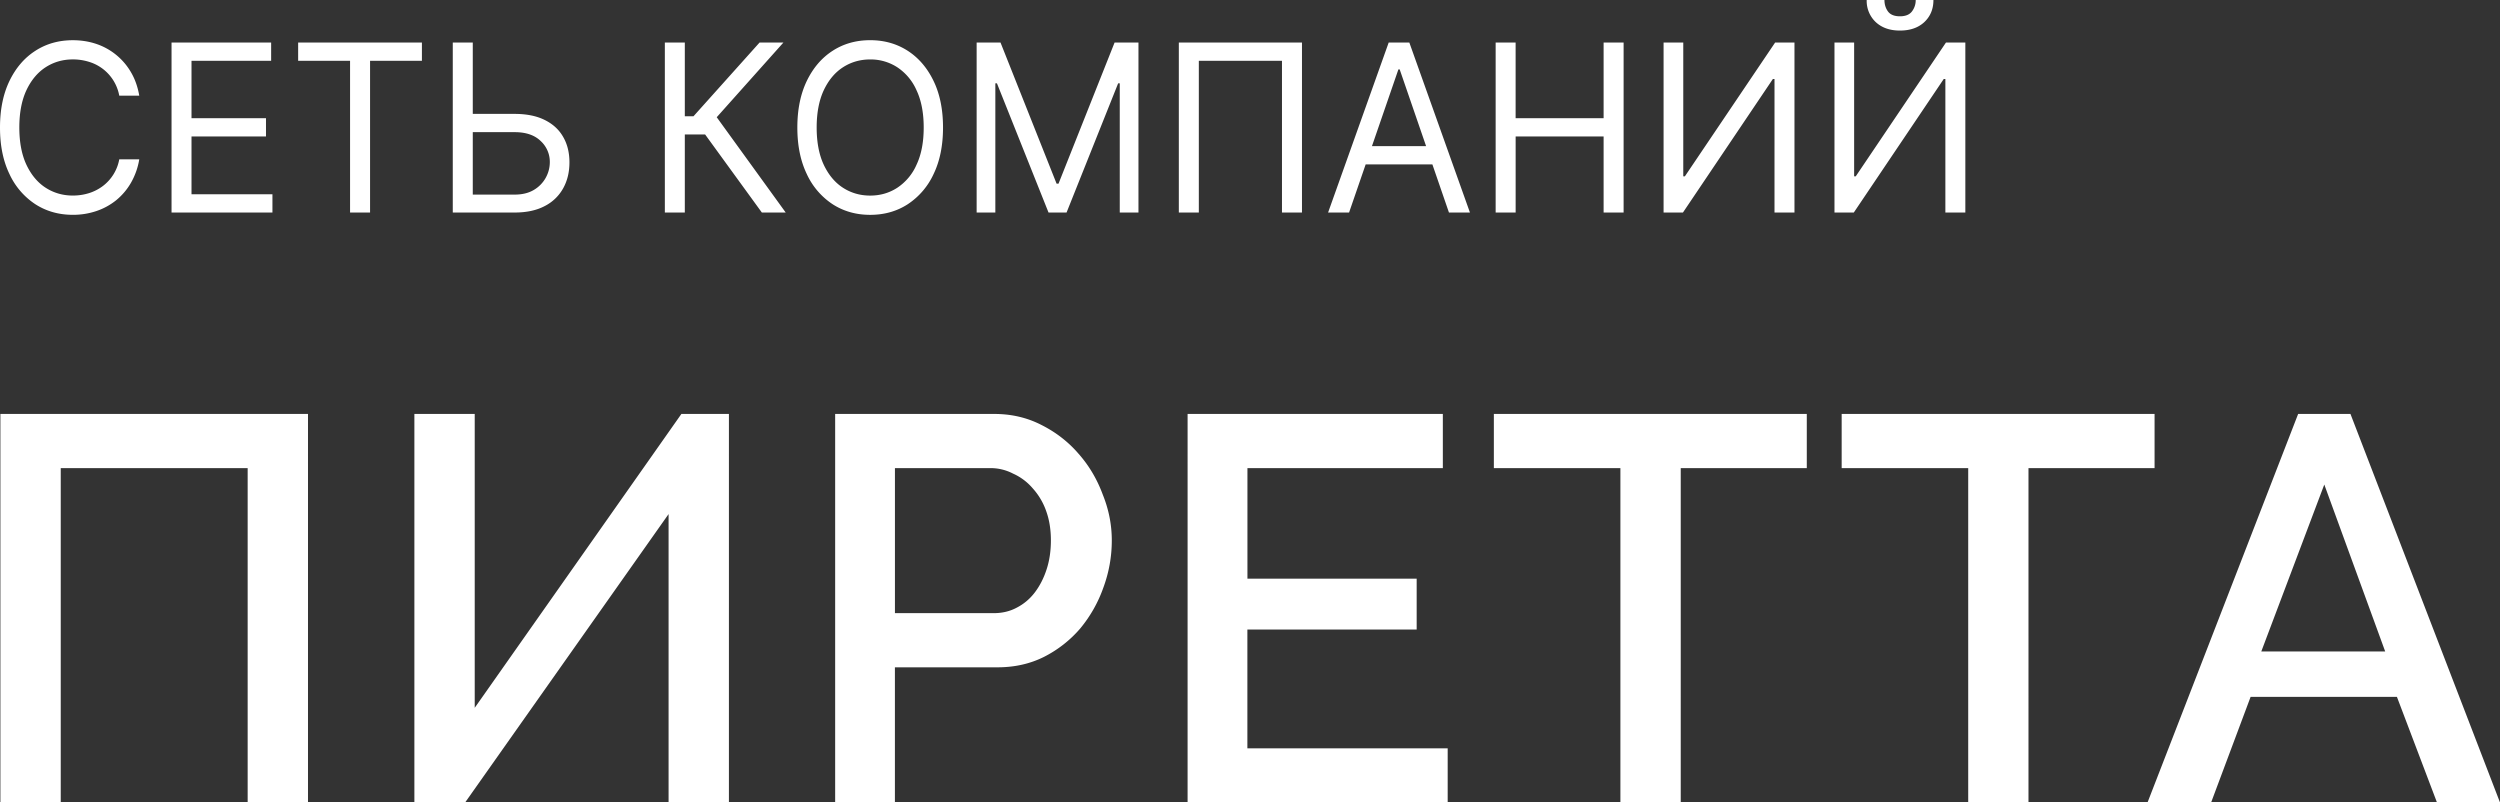 <svg width="81" height="26" fill="none" xmlns="http://www.w3.org/2000/svg"><rect width="100%" height="100%" fill="#333333" stroke="none"/><path d="M.013 13.412h9.966V26H8.024V15.167H1.968V26H.013V13.412ZM15.381 22.933l6.696-9.521h1.54V26h-1.955v-9.344L15.07 26h-1.644V13.412h1.955v9.52ZM27.059 26V13.412h5.156c.554 0 1.061.118 1.522.354.473.237.877.55 1.212.94.334.378.594.816.778 1.312.196.485.295.981.295 1.49 0 .531-.093 1.046-.277 1.542A4.323 4.323 0 0 1 35 20.362a3.824 3.824 0 0 1-1.177.922c-.45.225-.952.337-1.505.337h-3.323V26H27.06Zm1.938-6.134h3.2c.278 0 .526-.06.745-.178.23-.118.427-.284.588-.496.161-.213.288-.461.38-.745.093-.284.139-.597.139-.94 0-.354-.052-.673-.156-.957a2.156 2.156 0 0 0-.432-.727 1.805 1.805 0 0 0-.64-.479 1.573 1.573 0 0 0-.727-.177h-3.098v4.699ZM46.905 24.245V26h-8.427V13.412h8.27v1.755h-6.331v3.582H45.9v1.648h-5.485v3.848h6.489ZM58.54 15.167h-4.084V26h-1.955V15.167h-4.1v-1.755H58.54v1.755ZM69.807 15.167h-4.084V26H63.77V15.167h-4.1v-1.755h10.138v1.755ZM74.46 13.412h1.695L81 26h-2.042l-1.298-3.422h-4.74L71.64 26h-2.06l4.88-12.588Zm2.82 7.695-1.973-5.408-2.041 5.408h4.014ZM4.512 3.099h-.648A1.41 1.41 0 0 0 2.872 2a1.735 1.735 0 0 0-.512-.075c-.323 0-.617.084-.88.253-.26.168-.469.417-.624.745-.153.328-.23.73-.23 1.208 0 .476.077.88.23 1.207.155.328.363.577.624.745.263.169.557.253.88.253.178 0 .348-.025.512-.075a1.48 1.48 0 0 0 .446-.223 1.4 1.4 0 0 0 .546-.875h.648a2.265 2.265 0 0 1-.267.756 2.05 2.05 0 0 1-.48.568 2.084 2.084 0 0 1-.645.352 2.34 2.34 0 0 1-.76.121c-.456 0-.861-.115-1.216-.344a2.341 2.341 0 0 1-.839-.98C.102 5.216 0 4.714 0 4.133c0-.581.102-1.084.305-1.507.204-.423.483-.75.839-.979.355-.23.76-.344 1.216-.344.27 0 .523.04.76.12a2.055 2.055 0 0 1 1.125.92c.13.221.218.473.267.757ZM5.558 6.886V1.377h3.227v.592h-2.58V3.83h2.413v.592H6.205v1.872h2.622v.592H5.558ZM9.66 1.969v-.592h4.01v.592H11.99v4.917h-.648V1.969H9.66ZM15.15 3.69h1.525c.383 0 .706.065.968.194.265.13.465.311.6.546.138.235.207.512.207.831 0 .32-.069.6-.206.845a1.418 1.418 0 0 1-.6.573c-.263.138-.586.207-.97.207H14.67V1.377h.648v4.928h1.358c.243 0 .45-.05.618-.15a1.045 1.045 0 0 0 .52-.904.914.914 0 0 0-.295-.681c-.197-.192-.478-.288-.843-.288H15.15V3.69ZM24.684 6.886l-1.838-2.529h-.658v2.529h-.647V1.377h.647v2.389h.282l2.141-2.389h.773l-2.162 2.421 2.235 3.088h-.773ZM30.554 4.132c0 .58-.101 1.083-.305 1.506a2.34 2.34 0 0 1-.838.979c-.355.23-.76.344-1.217.344-.456 0-.862-.115-1.217-.344a2.341 2.341 0 0 1-.838-.98c-.203-.422-.305-.924-.305-1.505 0-.581.102-1.084.305-1.507.204-.423.483-.75.838-.979.355-.23.761-.344 1.217-.344.456 0 .862.115 1.217.344.355.23.634.556.838.98.204.422.305.925.305 1.506Zm-.626 0c0-.477-.078-.88-.233-1.208a1.72 1.72 0 0 0-.624-.745 1.583 1.583 0 0 0-.877-.253c-.324 0-.617.084-.88.253-.261.168-.469.417-.624.745-.153.328-.23.73-.23 1.208 0 .476.077.88.23 1.207.155.328.363.577.624.745.263.169.556.253.88.253.324 0 .616-.084.877-.253a1.72 1.72 0 0 0 .624-.745c.155-.328.233-.73.233-1.207ZM31.643 1.377h.773l1.817 4.573h.063l1.817-4.573h.773v5.509h-.606V2.7h-.052l-1.671 4.185h-.585L32.301 2.7h-.052v4.185h-.606V1.377ZM42.184 1.377v5.509h-.648V1.969h-2.694v4.917h-.648V1.377h3.99ZM43.71 6.886h-.68l1.964-5.509h.668l1.964 5.509h-.68L45.35 2.249h-.042L43.71 6.886Zm.25-2.152h2.736v.592H43.96v-.592ZM48.459 6.886V1.377h.647V3.83h2.851V1.377h.648v5.509h-.648V4.422h-2.85v2.464h-.648ZM53.901 1.377h.637v4.336h.052l2.925-4.336h.626v5.509h-.647V2.56h-.053l-2.913 4.325H53.9V1.377ZM59.437 1.377h.637v4.336h.052l2.924-4.336h.627v5.509h-.647V2.56h-.053l-2.913 4.325h-.627V1.377ZM62.069 0h.574c0 .29-.097.528-.292.713-.195.184-.46.277-.794.277-.329 0-.59-.093-.786-.277a.942.942 0 0 1-.29-.713h.575c0 .14.037.263.112.368.077.106.206.16.389.16.183 0 .313-.054.392-.16a.594.594 0 0 0 .12-.368Z" fill="#fff"/></svg>